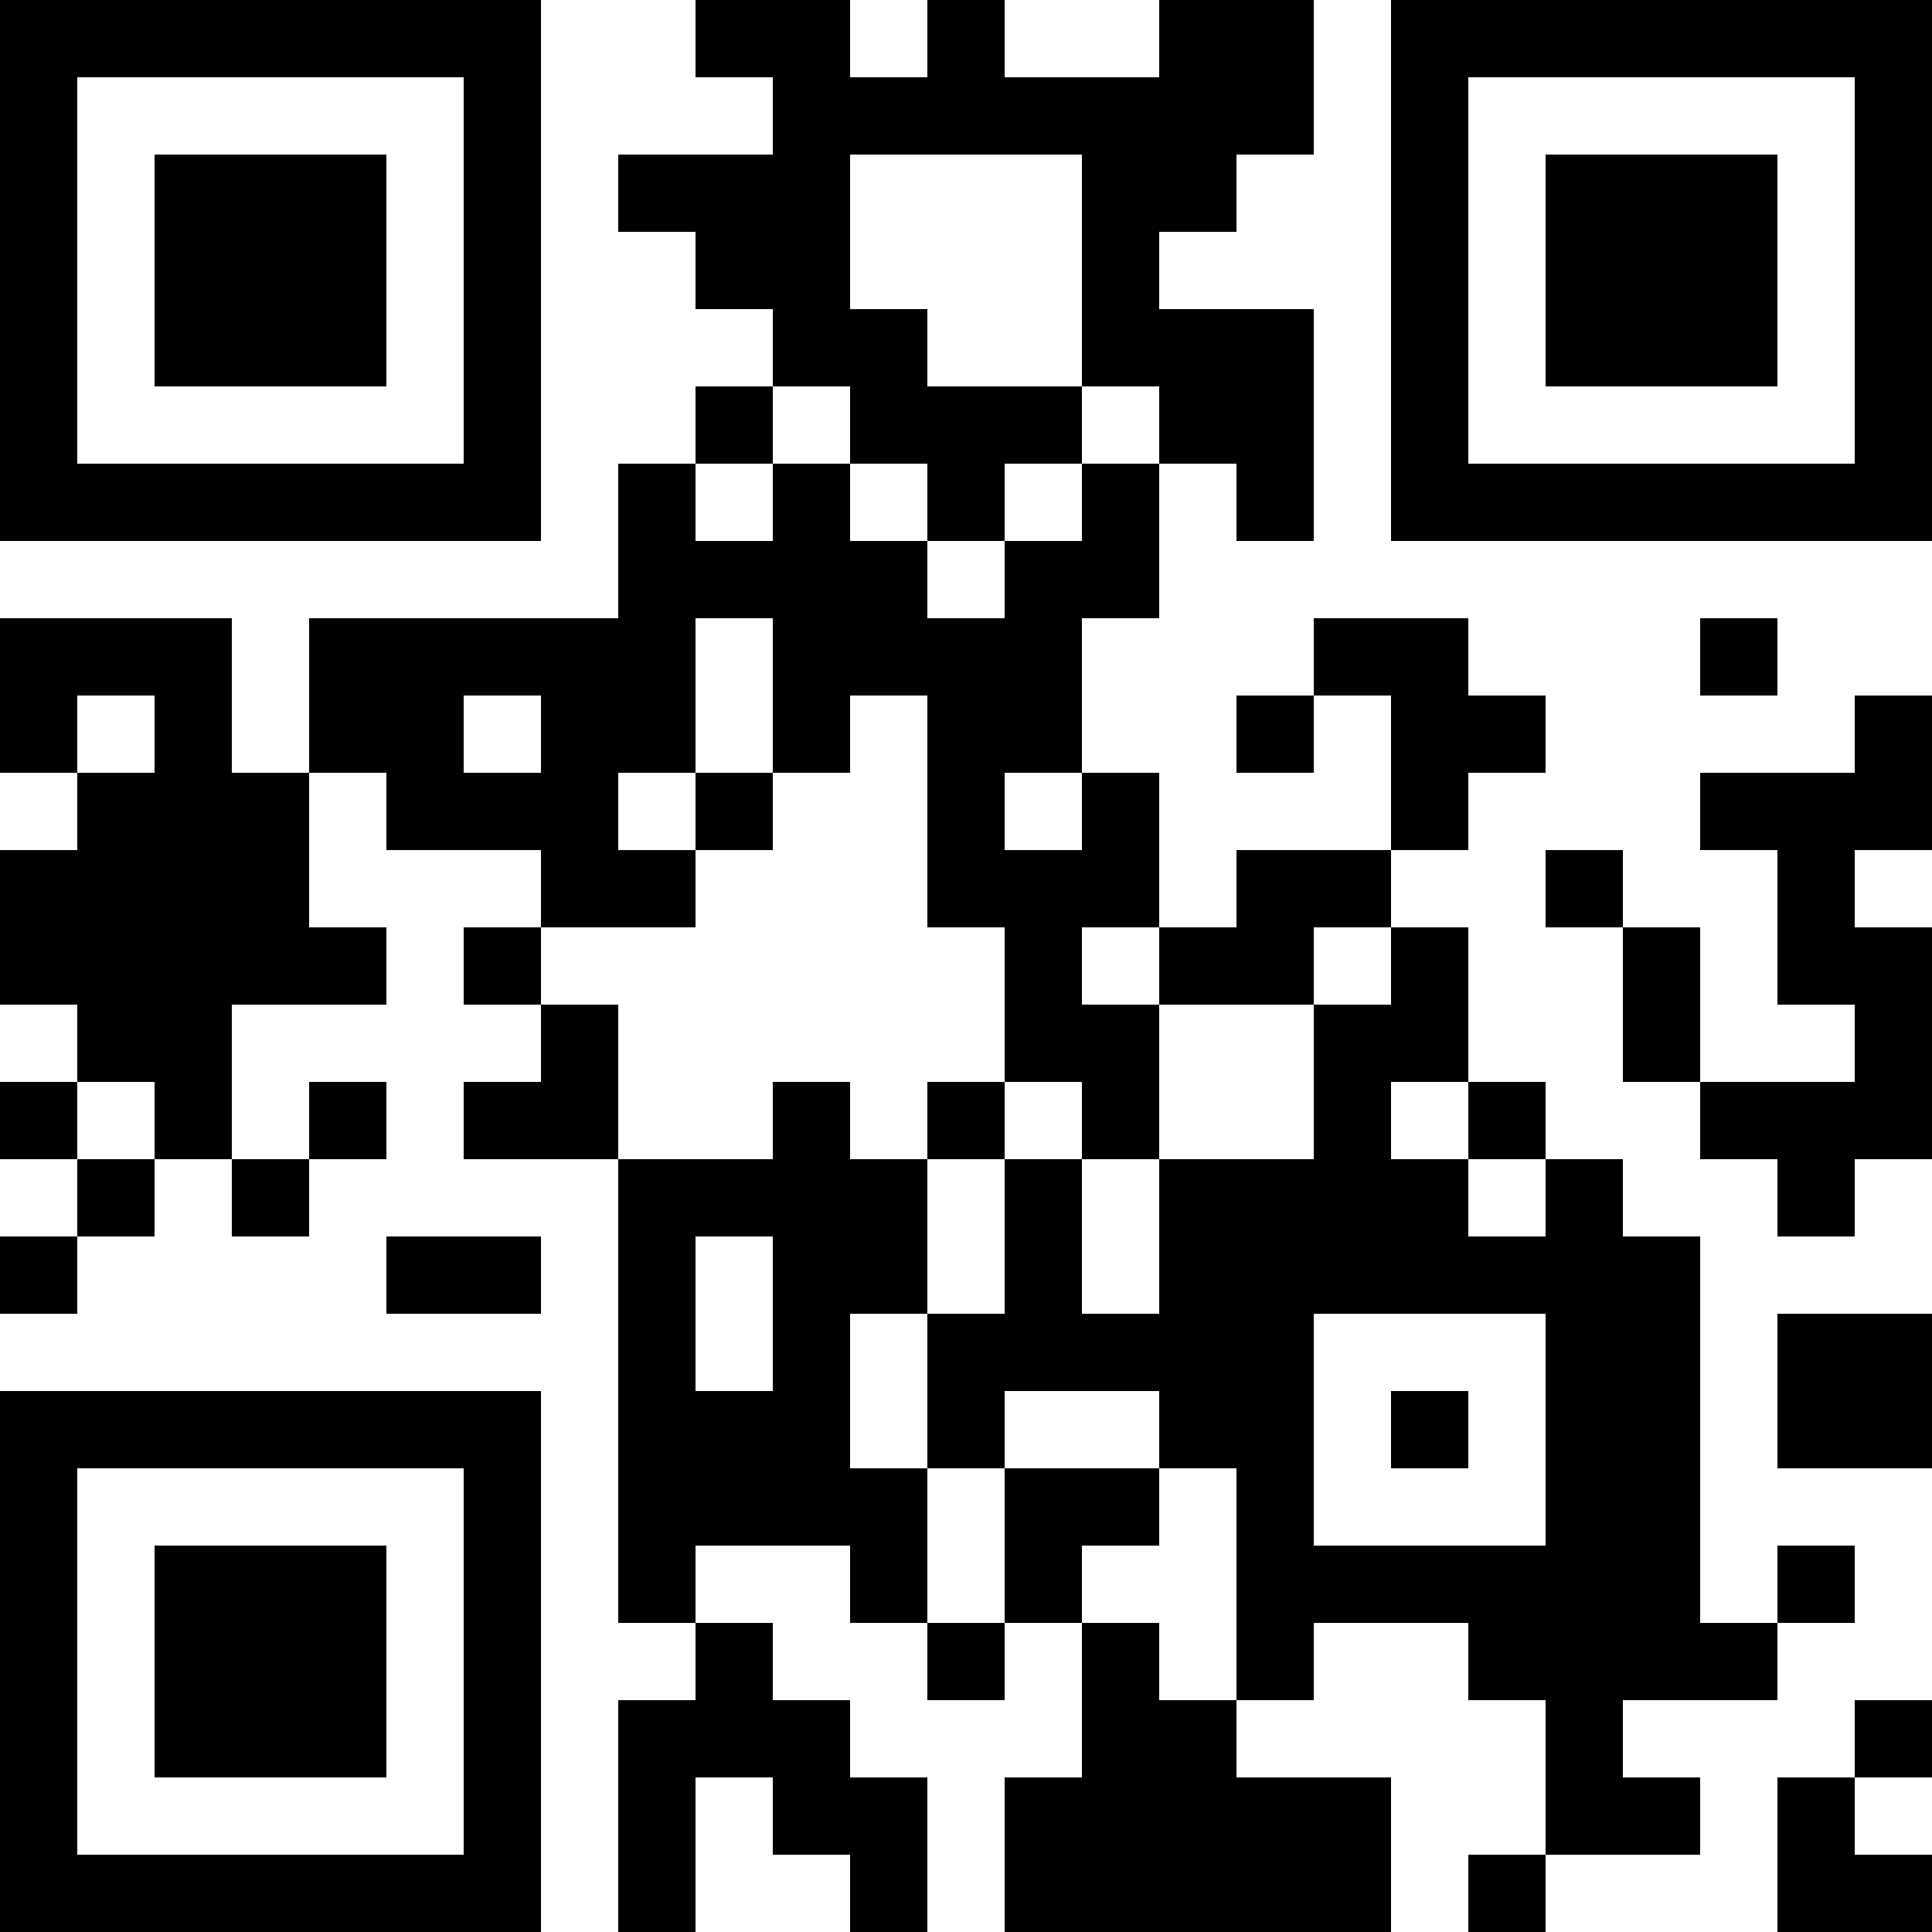 <?xml version="1.0" encoding="UTF-8"?>
<svg xmlns="http://www.w3.org/2000/svg" version="1.1" width="1000" height="1000" viewBox="0 0 1000 1000"><rect x="0" y="0" width="1000" height="1000" fill="#ffffff"/><g transform="scale(40)"><g transform="translate(0,0)"><path fill-rule="evenodd" d="M9 0L9 1L10 1L10 2L8 2L8 3L9 3L9 4L10 4L10 5L9 5L9 6L8 6L8 8L4 8L4 10L3 10L3 8L0 8L0 10L1 10L1 11L0 11L0 13L1 13L1 14L0 14L0 15L1 15L1 16L0 16L0 17L1 17L1 16L2 16L2 15L3 15L3 16L4 16L4 15L5 15L5 14L4 14L4 15L3 15L3 13L5 13L5 12L4 12L4 10L5 10L5 11L7 11L7 12L6 12L6 13L7 13L7 14L6 14L6 15L8 15L8 21L9 21L9 22L8 22L8 25L9 25L9 23L10 23L10 24L11 24L11 25L12 25L12 23L11 23L11 22L10 22L10 21L9 21L9 20L11 20L11 21L12 21L12 22L13 22L13 21L14 21L14 23L13 23L13 25L18 25L18 23L16 23L16 22L17 22L17 21L19 21L19 22L20 22L20 24L19 24L19 25L20 25L20 24L22 24L22 23L21 23L21 22L23 22L23 21L24 21L24 20L23 20L23 21L22 21L22 16L21 16L21 15L20 15L20 14L19 14L19 12L18 12L18 11L19 11L19 10L20 10L20 9L19 9L19 8L17 8L17 9L16 9L16 10L17 10L17 9L18 9L18 11L16 11L16 12L15 12L15 10L14 10L14 8L15 8L15 6L16 6L16 7L17 7L17 4L15 4L15 3L16 3L16 2L17 2L17 0L15 0L15 1L13 1L13 0L12 0L12 1L11 1L11 0ZM11 2L11 4L12 4L12 5L14 5L14 6L13 6L13 7L12 7L12 6L11 6L11 5L10 5L10 6L9 6L9 7L10 7L10 6L11 6L11 7L12 7L12 8L13 8L13 7L14 7L14 6L15 6L15 5L14 5L14 2ZM9 8L9 10L8 10L8 11L9 11L9 12L7 12L7 13L8 13L8 15L10 15L10 14L11 14L11 15L12 15L12 17L11 17L11 19L12 19L12 21L13 21L13 19L15 19L15 20L14 20L14 21L15 21L15 22L16 22L16 19L15 19L15 18L13 18L13 19L12 19L12 17L13 17L13 15L14 15L14 17L15 17L15 15L17 15L17 13L18 13L18 12L17 12L17 13L15 13L15 12L14 12L14 13L15 13L15 15L14 15L14 14L13 14L13 12L12 12L12 9L11 9L11 10L10 10L10 8ZM22 8L22 9L23 9L23 8ZM1 9L1 10L2 10L2 9ZM6 9L6 10L7 10L7 9ZM24 9L24 10L22 10L22 11L23 11L23 13L24 13L24 14L22 14L22 12L21 12L21 11L20 11L20 12L21 12L21 14L22 14L22 15L23 15L23 16L24 16L24 15L25 15L25 12L24 12L24 11L25 11L25 9ZM9 10L9 11L10 11L10 10ZM13 10L13 11L14 11L14 10ZM1 14L1 15L2 15L2 14ZM12 14L12 15L13 15L13 14ZM18 14L18 15L19 15L19 16L20 16L20 15L19 15L19 14ZM5 16L5 17L7 17L7 16ZM9 16L9 18L10 18L10 16ZM17 17L17 20L20 20L20 17ZM23 17L23 19L25 19L25 17ZM18 18L18 19L19 19L19 18ZM24 22L24 23L23 23L23 25L25 25L25 24L24 24L24 23L25 23L25 22ZM0 0L0 7L7 7L7 0ZM1 1L1 6L6 6L6 1ZM2 2L2 5L5 5L5 2ZM18 0L18 7L25 7L25 0ZM19 1L19 6L24 6L24 1ZM20 2L20 5L23 5L23 2ZM0 18L0 25L7 25L7 18ZM1 19L1 24L6 24L6 19ZM2 20L2 23L5 23L5 20Z" fill="#000000"/></g></g></svg>
